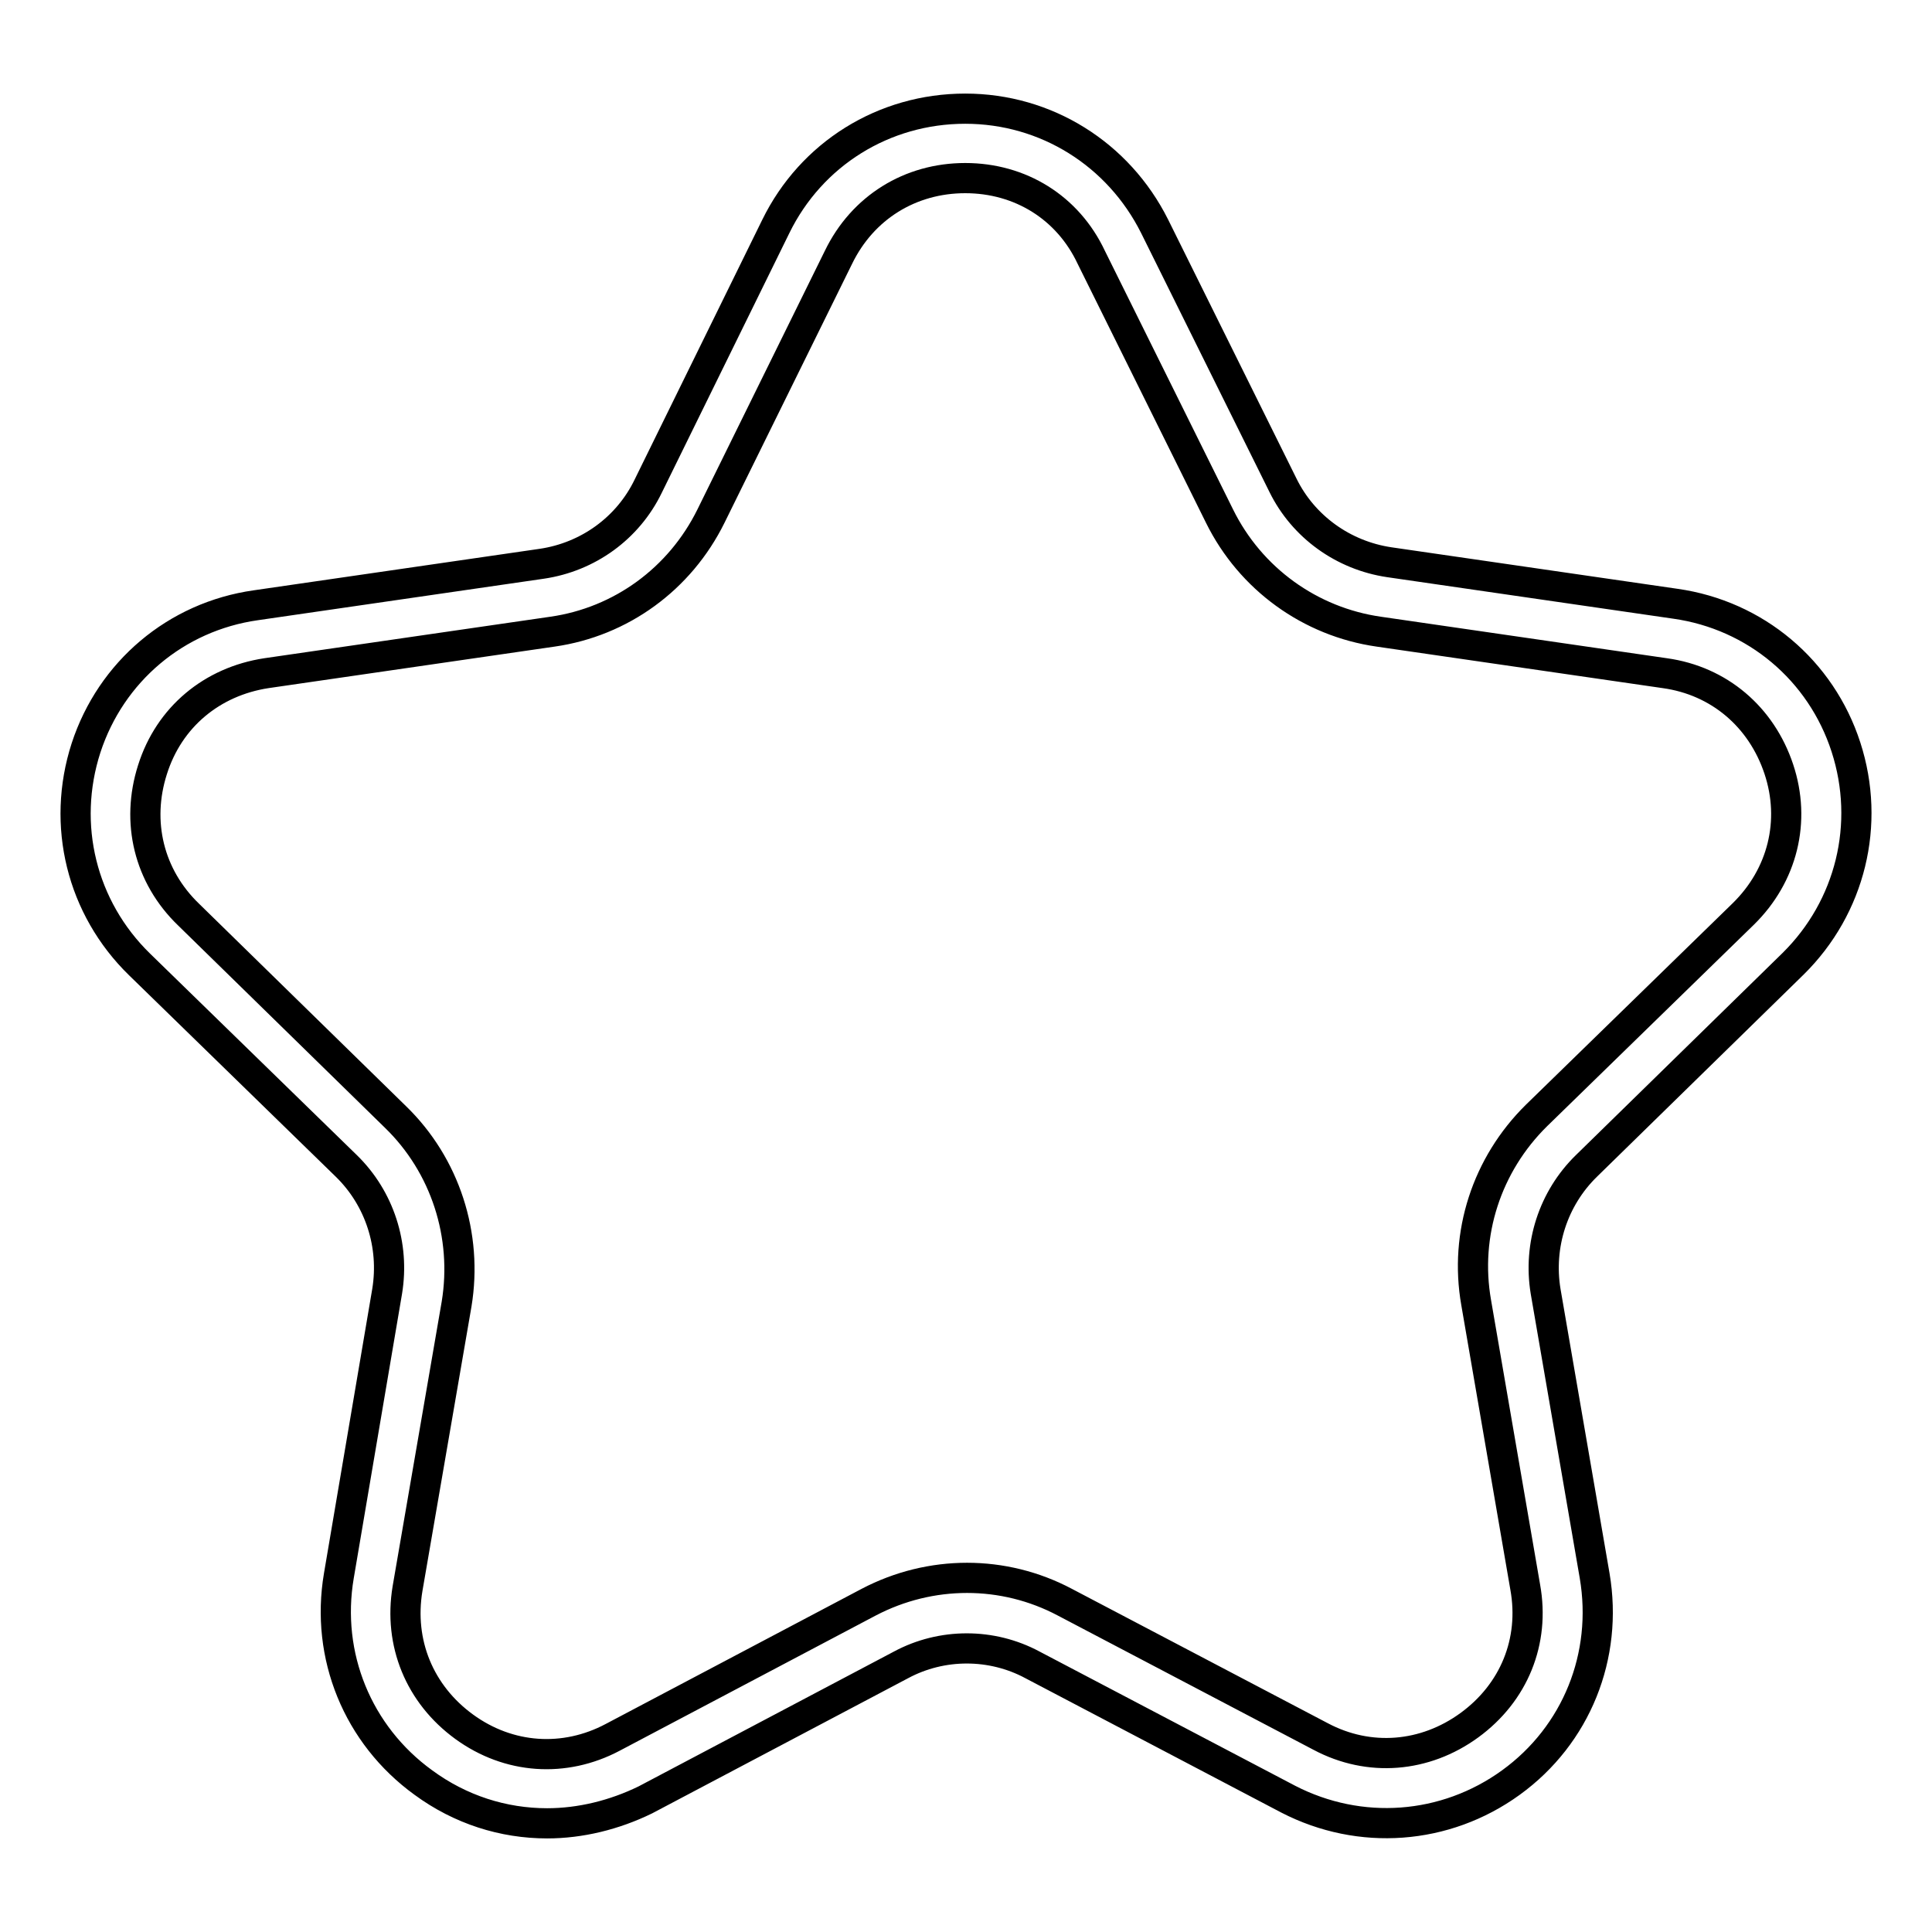 <?xml version="1.0" encoding="utf-8"?>
<!-- Svg Vector Icons : http://www.onlinewebfonts.com/icon -->
<!DOCTYPE svg PUBLIC "-//W3C//DTD SVG 1.1//EN" "http://www.w3.org/Graphics/SVG/1.1/DTD/svg11.dtd">
<svg version="1.1" xmlns="http://www.w3.org/2000/svg" xmlns:xlink="http://www.w3.org/1999/xlink" x="0px" y="0px" viewBox="0 0 256 256" enable-background="new 0 0 256 256" xml:space="preserve">
<g> <path stroke-width="4" fill-opacity="0" stroke="#000000"  d="M72.5,241.6c-5.8,0-11.5-1.8-16.4-5.4c-8.7-6.3-13-16.8-11.2-27.4l6.4-37.7c1-6.1-1-12.3-5.4-16.6 l-27.4-26.7c-7.7-7.5-10.4-18.5-7.1-28.7C14.7,89,23.3,81.7,33.9,80.2l37.9-5.5c6.1-0.9,11.4-4.7,14.1-10.3L102.8,30 c4.7-9.6,14.3-15.6,25.1-15.6c0,0,0,0,0,0c10.7,0,20.3,6,25.1,15.6l17,34.3c2.7,5.5,8,9.3,14.1,10.2l37.9,5.5 c10.6,1.5,19.3,8.8,22.6,19c3.3,10.2,0.6,21.2-7,28.7l-27.4,26.8c-4.4,4.3-6.4,10.5-5.4,16.6l6.5,37.7c1.8,10.6-2.4,21.1-11.1,27.4 c-8.7,6.3-20,7.1-29.5,2.2l-33.9-17.8c-5.4-2.9-12-2.9-17.4,0l-33.9,17.9C81.4,240.5,76.9,241.6,72.5,241.6z M127.9,23.6 L127.9,23.6c-7.3,0-13.6,3.9-16.8,10.5L94.2,68.4c-4.1,8.3-11.9,14-21,15.3l-37.9,5.5c-7.2,1.1-12.9,5.8-15.1,12.8 c-2.2,6.9-0.5,14.1,4.8,19.2L52.4,148c6.6,6.4,9.6,15.7,8.1,24.8L54,210.5c-1.2,7.2,1.6,14,7.5,18.3c5.9,4.3,13.3,4.8,19.7,1.4 l33.9-17.9c8.2-4.3,17.9-4.3,26,0l33.9,17.8c6.4,3.4,13.8,2.8,19.7-1.5c5.9-4.3,8.7-11.1,7.4-18.3l-6.5-37.7 c-1.6-9.1,1.4-18.3,8-24.8l27.4-26.7c5.2-5.1,7-12.3,4.7-19.2c-2.3-6.9-7.9-11.7-15.1-12.7l-37.9-5.5c-9.1-1.3-17-7-21.1-15.3 l-17-34.3C141.5,27.5,135.2,23.6,127.9,23.6z"/></g>
</svg>